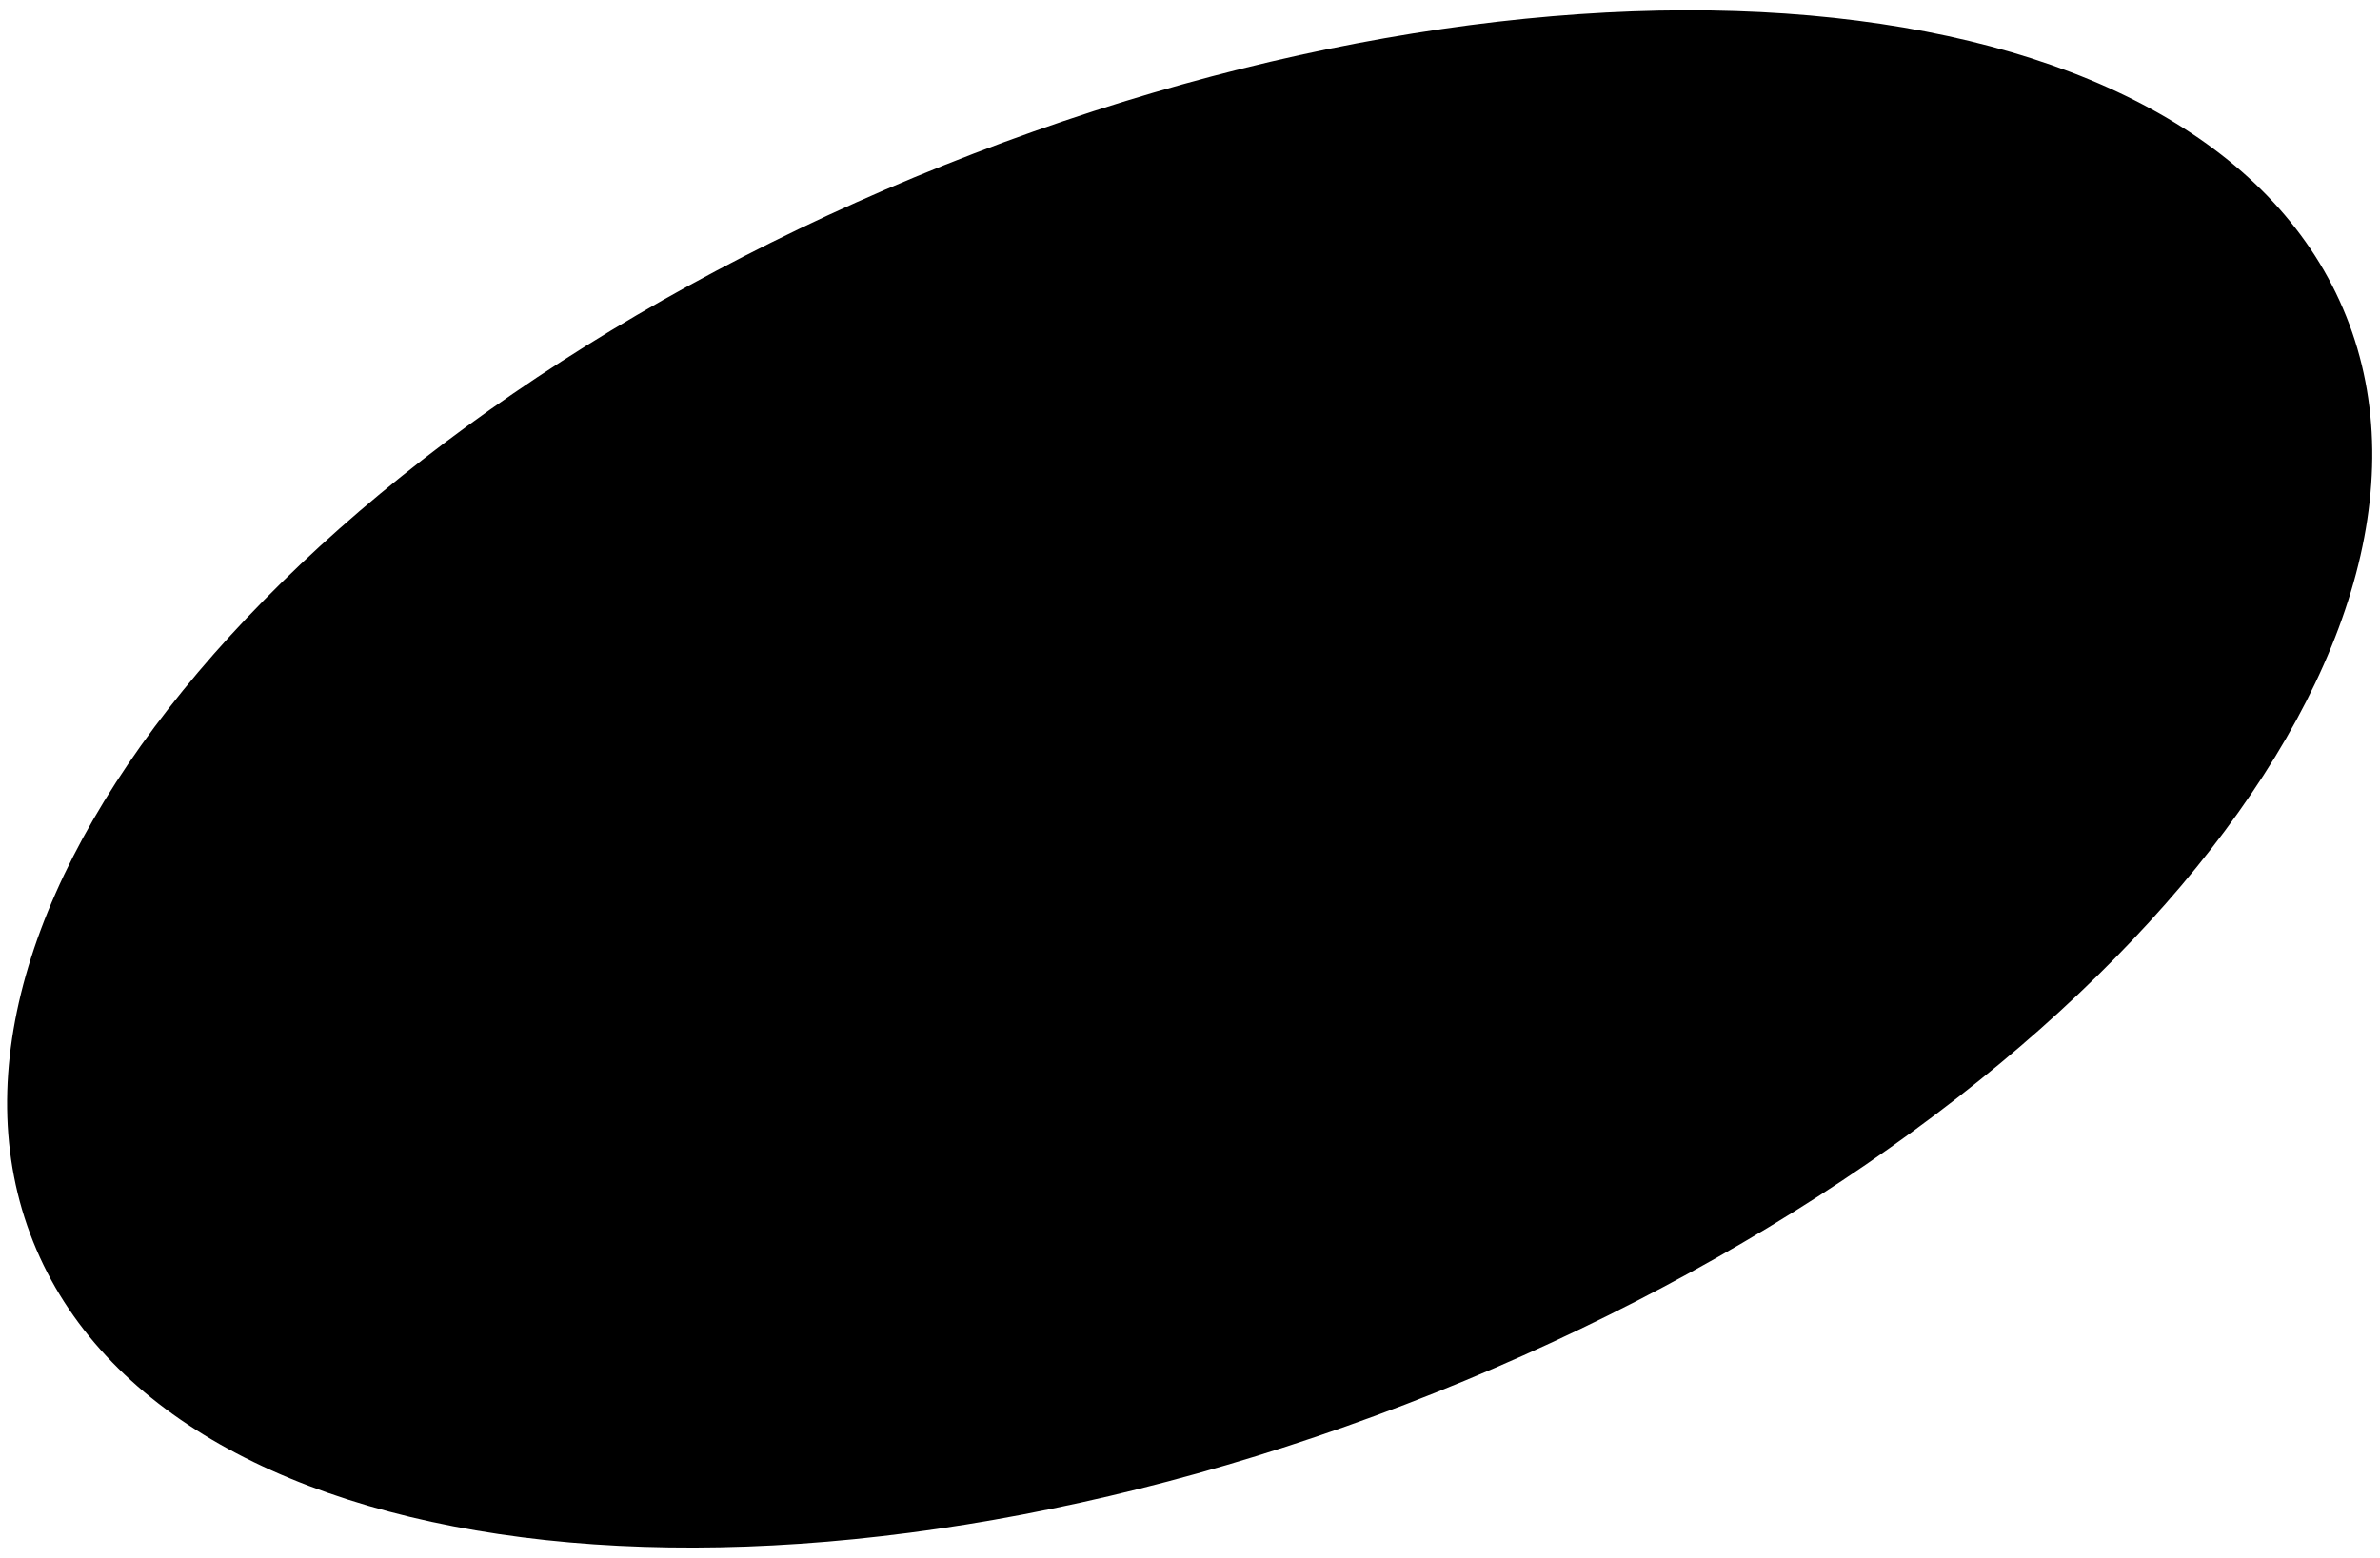 <svg xmlns="http://www.w3.org/2000/svg" viewBox="0 0 168 110"><path d="M165.617 22.334c9.576 23.933-19.212 57.959-64.3 76-45.088 18.04-89.402 13.264-98.978-10.669-9.576-23.932 19.212-57.959 64.3-76 45.088-18.04 89.402-13.264 98.978 10.67Z"></path></svg>